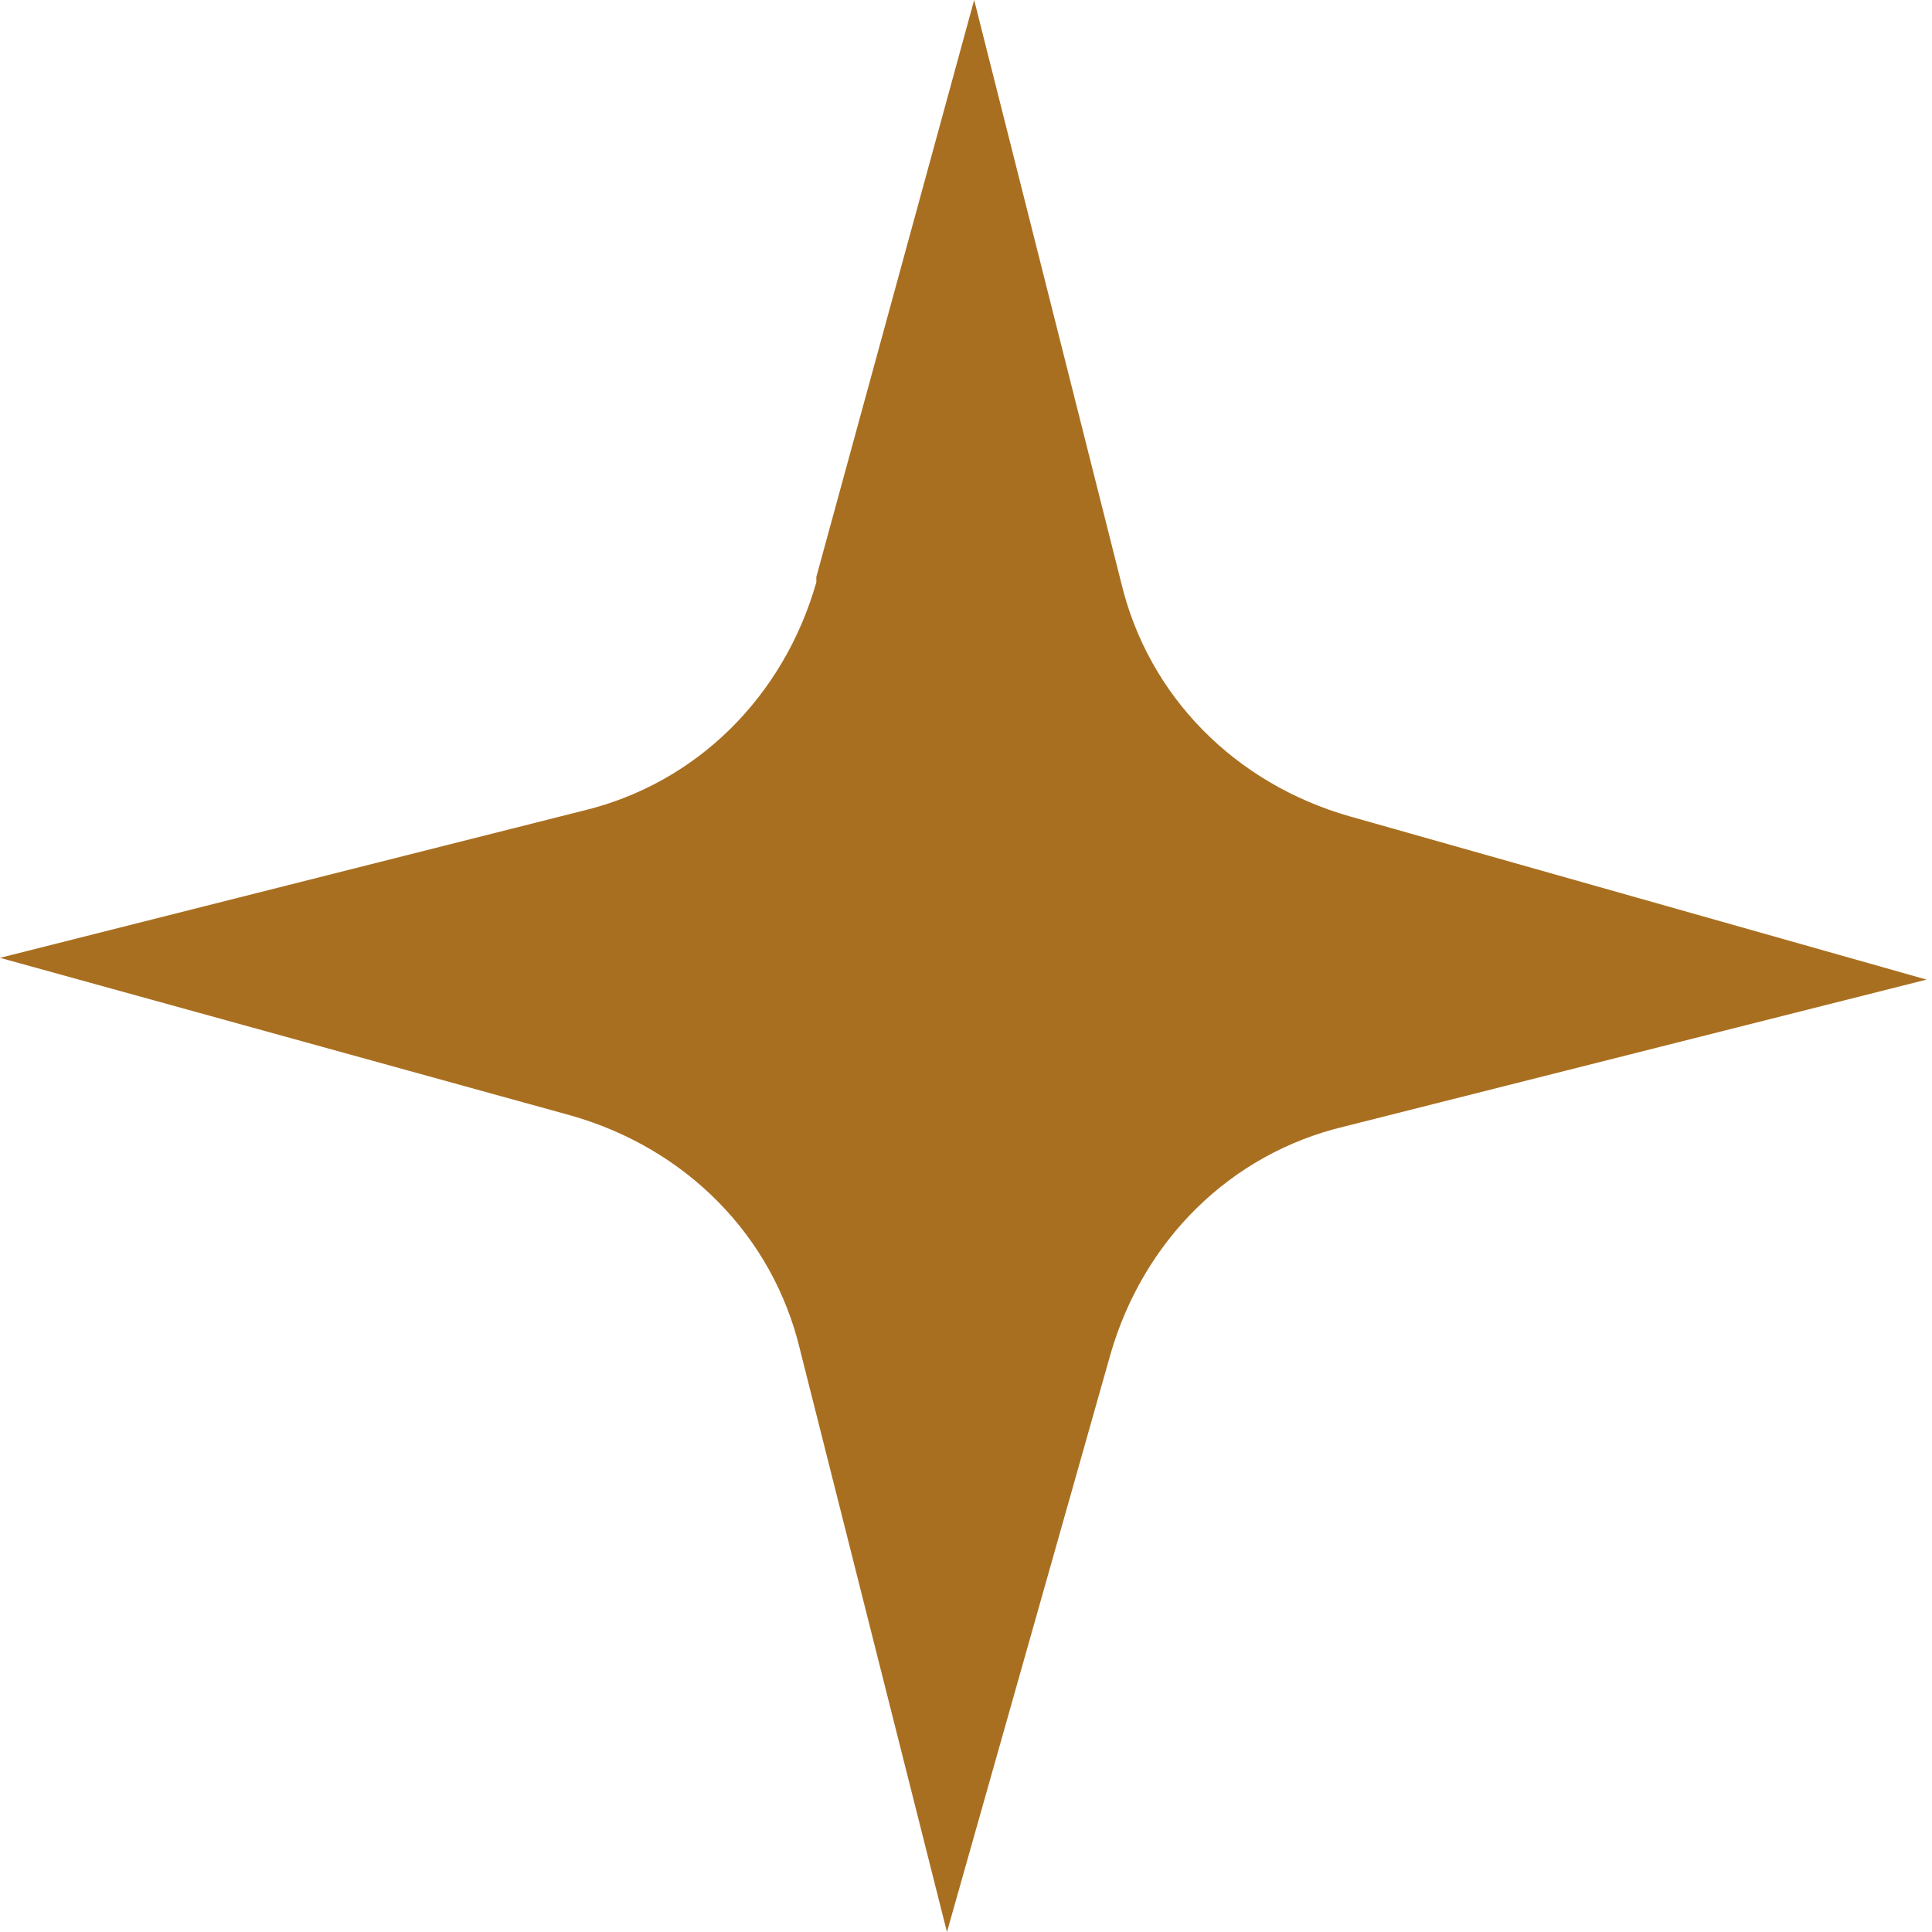 <?xml version="1.0" encoding="UTF-8"?> <svg xmlns="http://www.w3.org/2000/svg" id="_Слой_2" version="1.1" viewBox="0 0 35.5 35.5"><defs><style> .st0 { fill: #a96f20; } </style></defs><path class="st0" d="M15,10.6L17.9,0l2.7,10.7c.5,2.1,2.1,3.7,4.2,4.3l10.6,3-10.7,2.7c-2.1.5-3.7,2.1-4.3,4.2l-3,10.6-2.7-10.7c-.5-2.1-2.1-3.7-4.2-4.3L0,17.6l10.7-2.7c2.1-.5,3.7-2.1,4.3-4.2Z"></path></svg> 